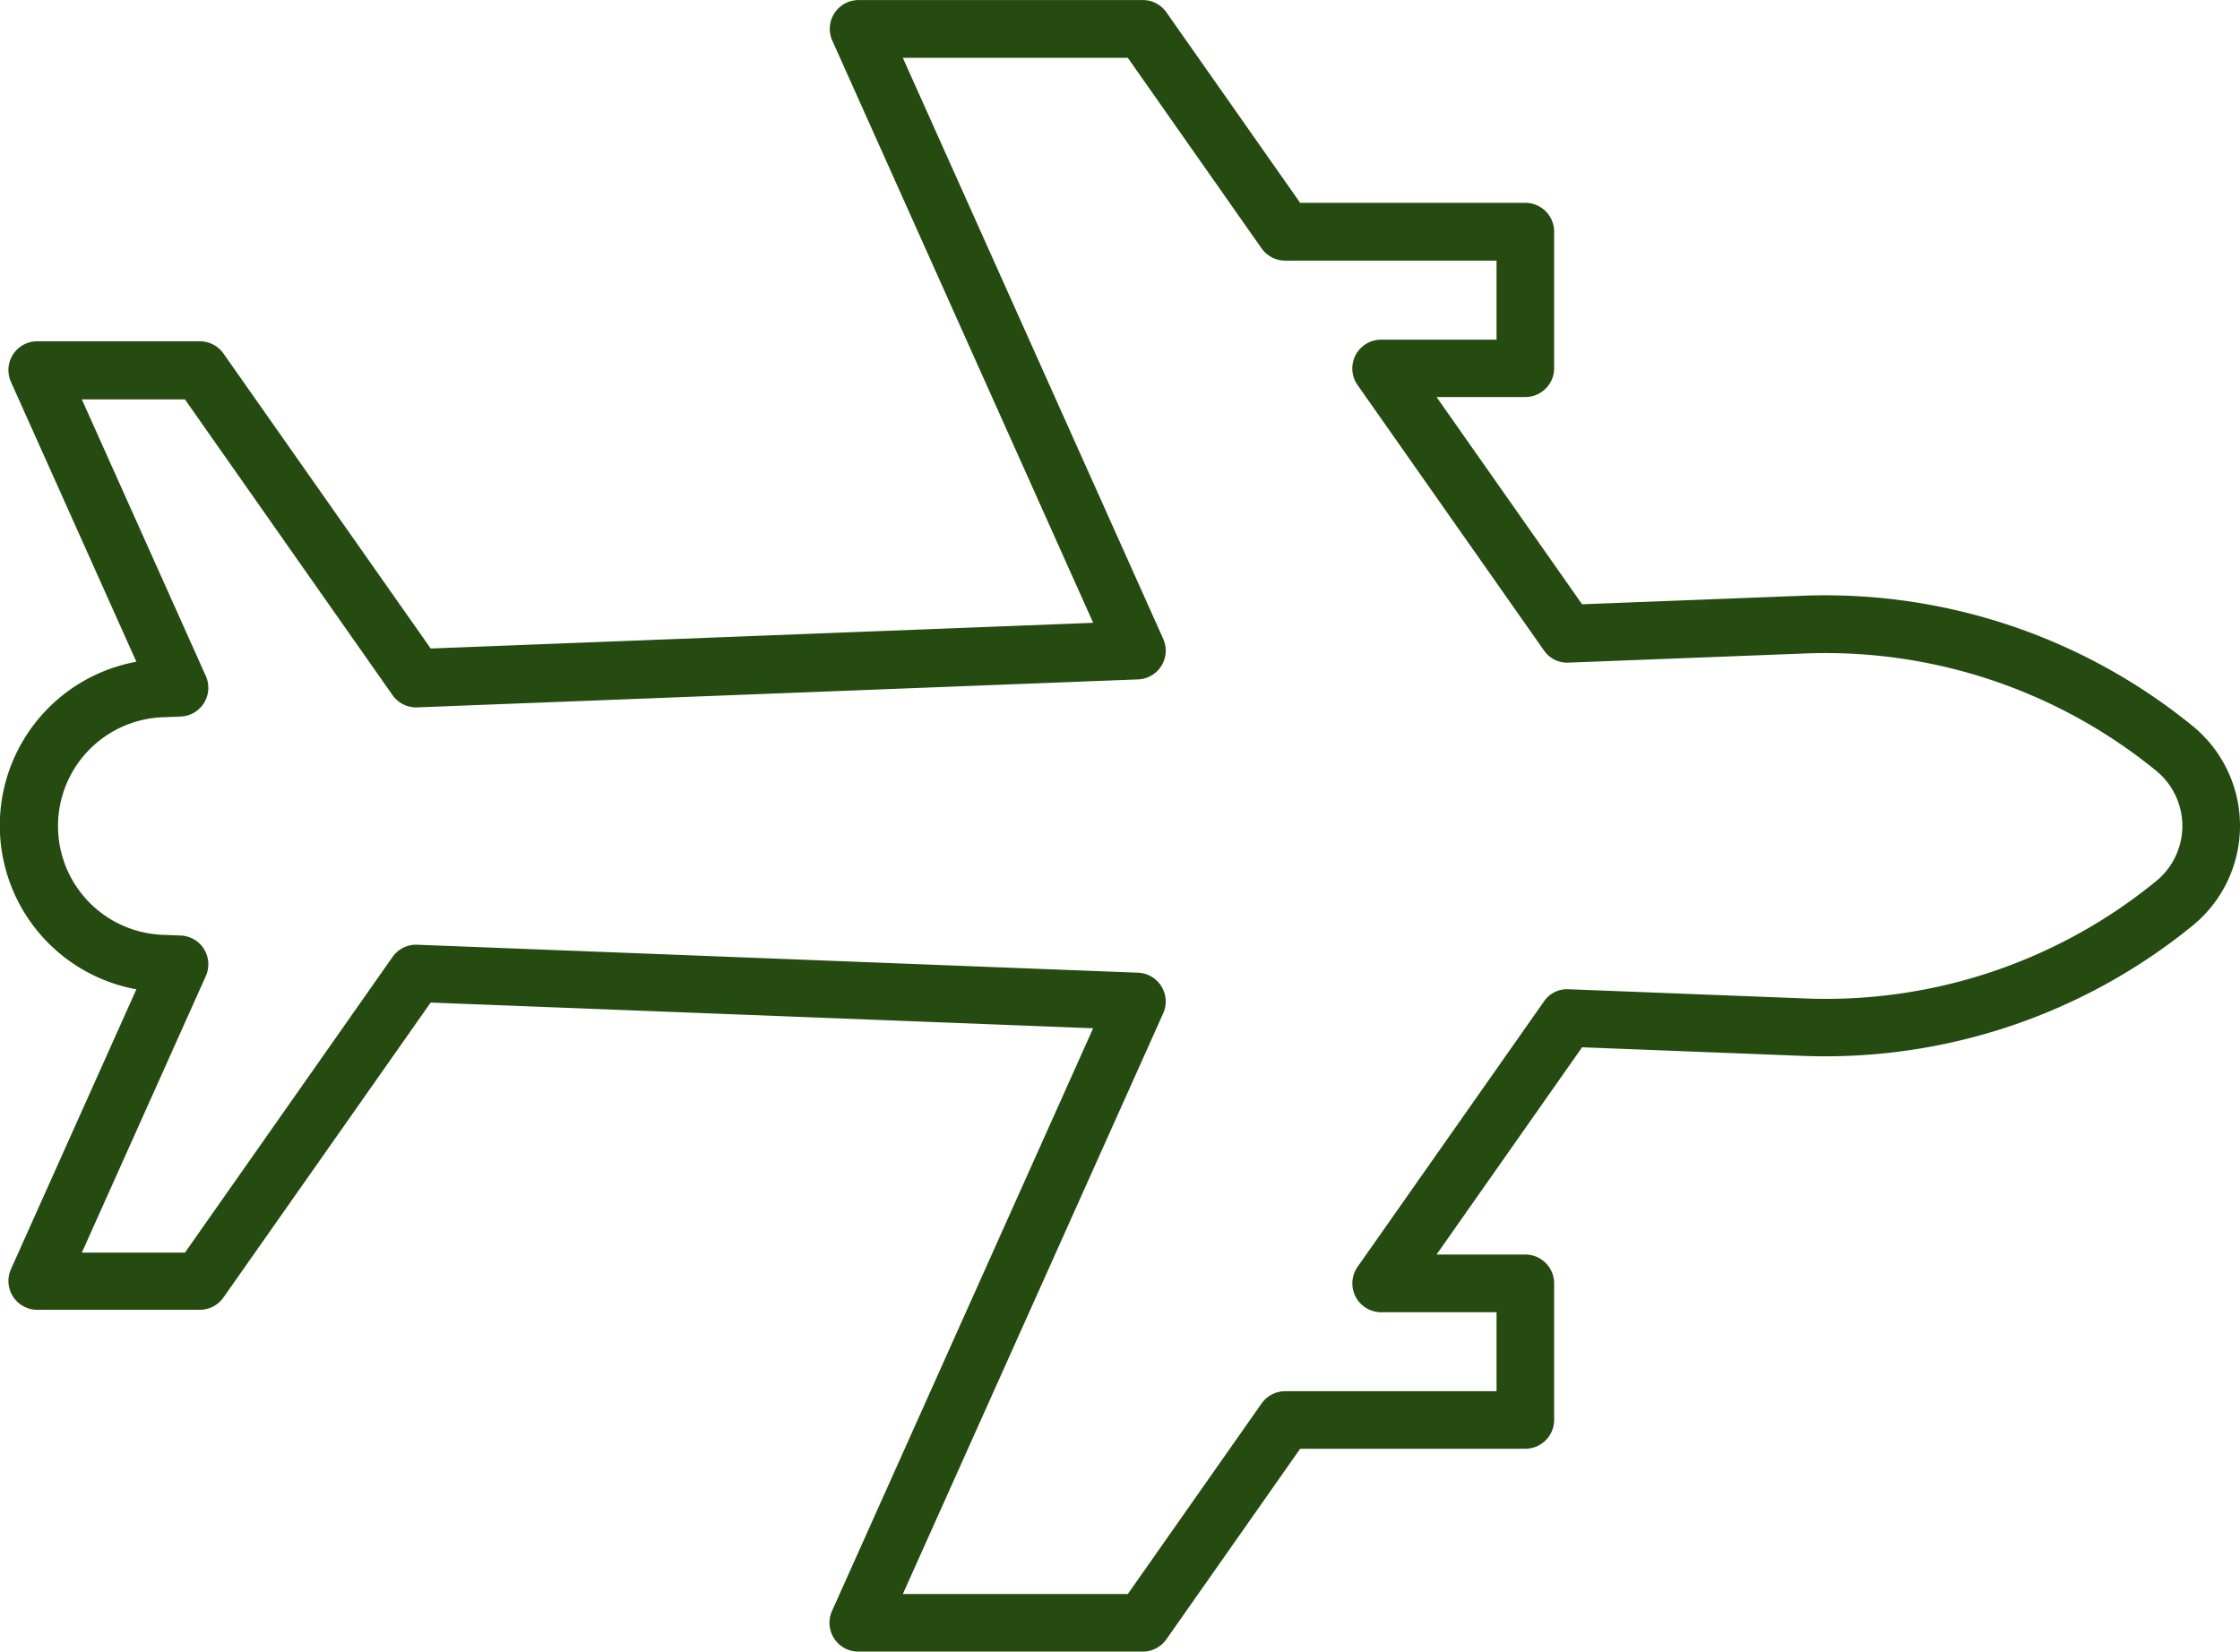 <svg xmlns="http://www.w3.org/2000/svg" width="91.856" height="67.737"><g data-name="Group 98"><path data-name="Path 113" d="M46.864 67.737H35.196a1.182 1.182 0 01-1.078-1.665l10.708-23.9-27.166-1.054-8.5 12.1a1.183 1.183 0 01-.966.5H1.528a1.182 1.182 0 01-1.079-1.665l5.143-11.478a6.829 6.829 0 010-13.435L.449 15.662a1.181 1.181 0 011.079-1.665h6.668a1.179 1.179 0 01.966.5l8.5 12.1 27.166-1.054-10.708-23.9a1.181 1.181 0 011.076-1.64h11.666a1.181 1.181 0 01.967.5l5.487 7.816h9.233a1.183 1.183 0 011.182 1.182v5.6a1.182 1.182 0 01-1.182 1.182h-3.64l5.968 8.5 9.068-.351a23.862 23.862 0 0115.969 5.343 5.284 5.284 0 010 8.186 23.85 23.85 0 01-15.969 5.344l-9.068-.353-5.968 8.5h3.64a1.182 1.182 0 011.182 1.182v5.6a1.183 1.183 0 01-1.182 1.183h-9.233l-5.487 7.816a1.181 1.181 0 01-.965.504zm-9.841-2.363h9.226l5.487-7.817a1.189 1.189 0 01.968-.5h8.665v-3.239h-4.732a1.183 1.183 0 01-.968-1.86l7.644-10.886a1.145 1.145 0 011.012-.5l9.712.378a21.394 21.394 0 0014.381-4.814 2.92 2.92 0 000-4.525A21.437 21.437 0 0074.037 26.8l-9.712.376a1.15 1.15 0 01-1.012-.5l-7.644-10.885a1.182 1.182 0 01.968-1.861h4.732v-3.241h-8.665a1.188 1.188 0 01-.968-.5l-5.487-7.817h-9.226L47.7 26.201a1.18 1.18 0 01-1.032 1.663l-29.556 1.147a1.182 1.182 0 01-1.014-.5l-8.514-12.13H3.356l5.083 11.342a1.181 1.181 0 01-1.033 1.665l-.751.029a4.465 4.465 0 000 8.922l.751.029a1.181 1.181 0 011.033 1.665L3.356 51.374h4.228l8.514-12.128a1.175 1.175 0 011.014-.5l29.555 1.147a1.183 1.183 0 011.033 1.665z" fill="#254b11"/></g></svg>